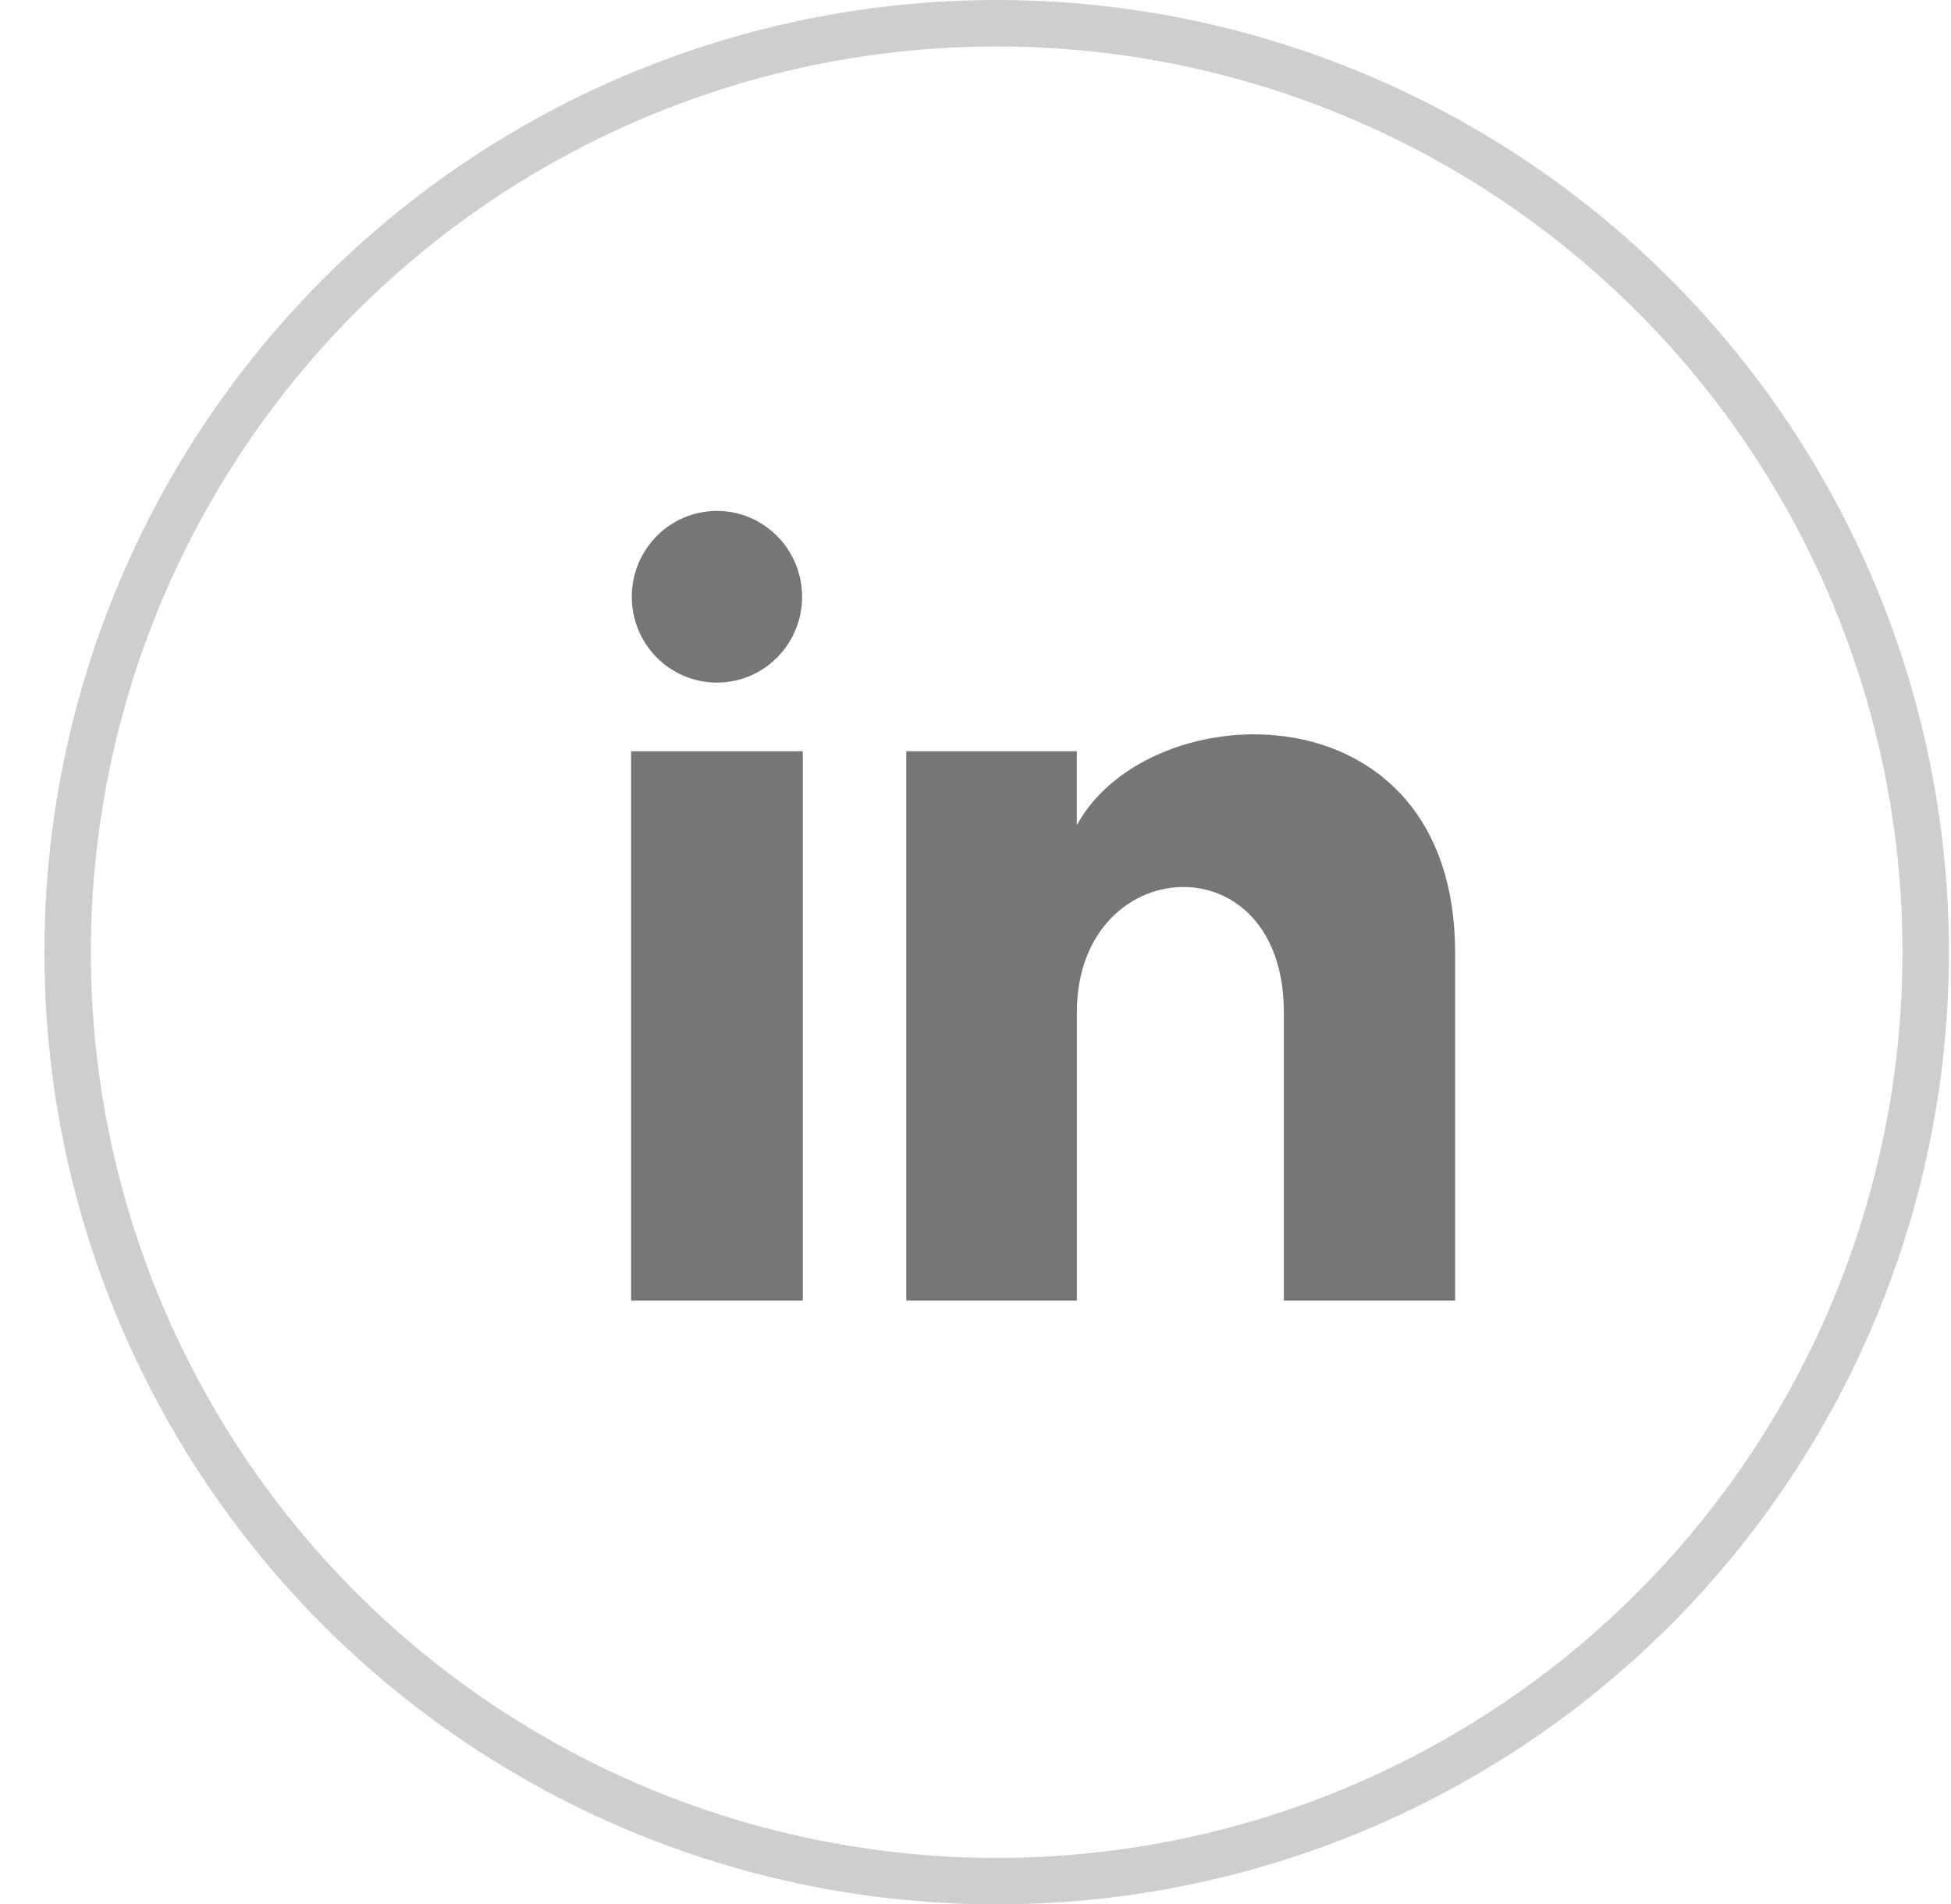 <?xml version="1.0" encoding="UTF-8"?>
<svg width="42px" height="41px" viewBox="0 0 42 41" version="1.1" xmlns="http://www.w3.org/2000/svg" xmlns:xlink="http://www.w3.org/1999/xlink">
    <title>Group 4</title>
    <g id="Symbols" stroke="none" stroke-width="1" fill="none" fill-rule="evenodd">
        <g id="Post-Share" transform="translate(-187, 0)">
            <g id="Group-4" transform="translate(187.956, 0)">
                <circle id="Oval-Copy-7" stroke="#CECECE" cx="20.5" cy="20.5" r="20"></circle>
                <g id="iconmonstr-linkedin-1" transform="translate(12.63, 11)" fill="#767676" fill-rule="nonzero">
                    <path d="M3.681,1.848 C3.681,2.869 2.86,3.696 1.848,3.696 C0.835,3.696 0.015,2.869 0.015,1.848 C0.015,0.828 0.835,0 1.848,0 C2.86,0 3.681,0.828 3.681,1.848 Z M3.696,5.174 L0,5.174 L0,17 L3.696,17 L3.696,5.174 Z M9.595,5.174 L5.923,5.174 L5.923,17 L9.596,17 L9.596,10.792 C9.596,7.34 14.052,7.058 14.052,10.792 L14.052,17 L17.739,17 L17.739,9.512 C17.739,3.688 11.145,3.9 9.595,6.767 L9.595,5.174 Z" id="Shape"></path>
                </g>
            </g>
        </g>
    </g>
</svg>